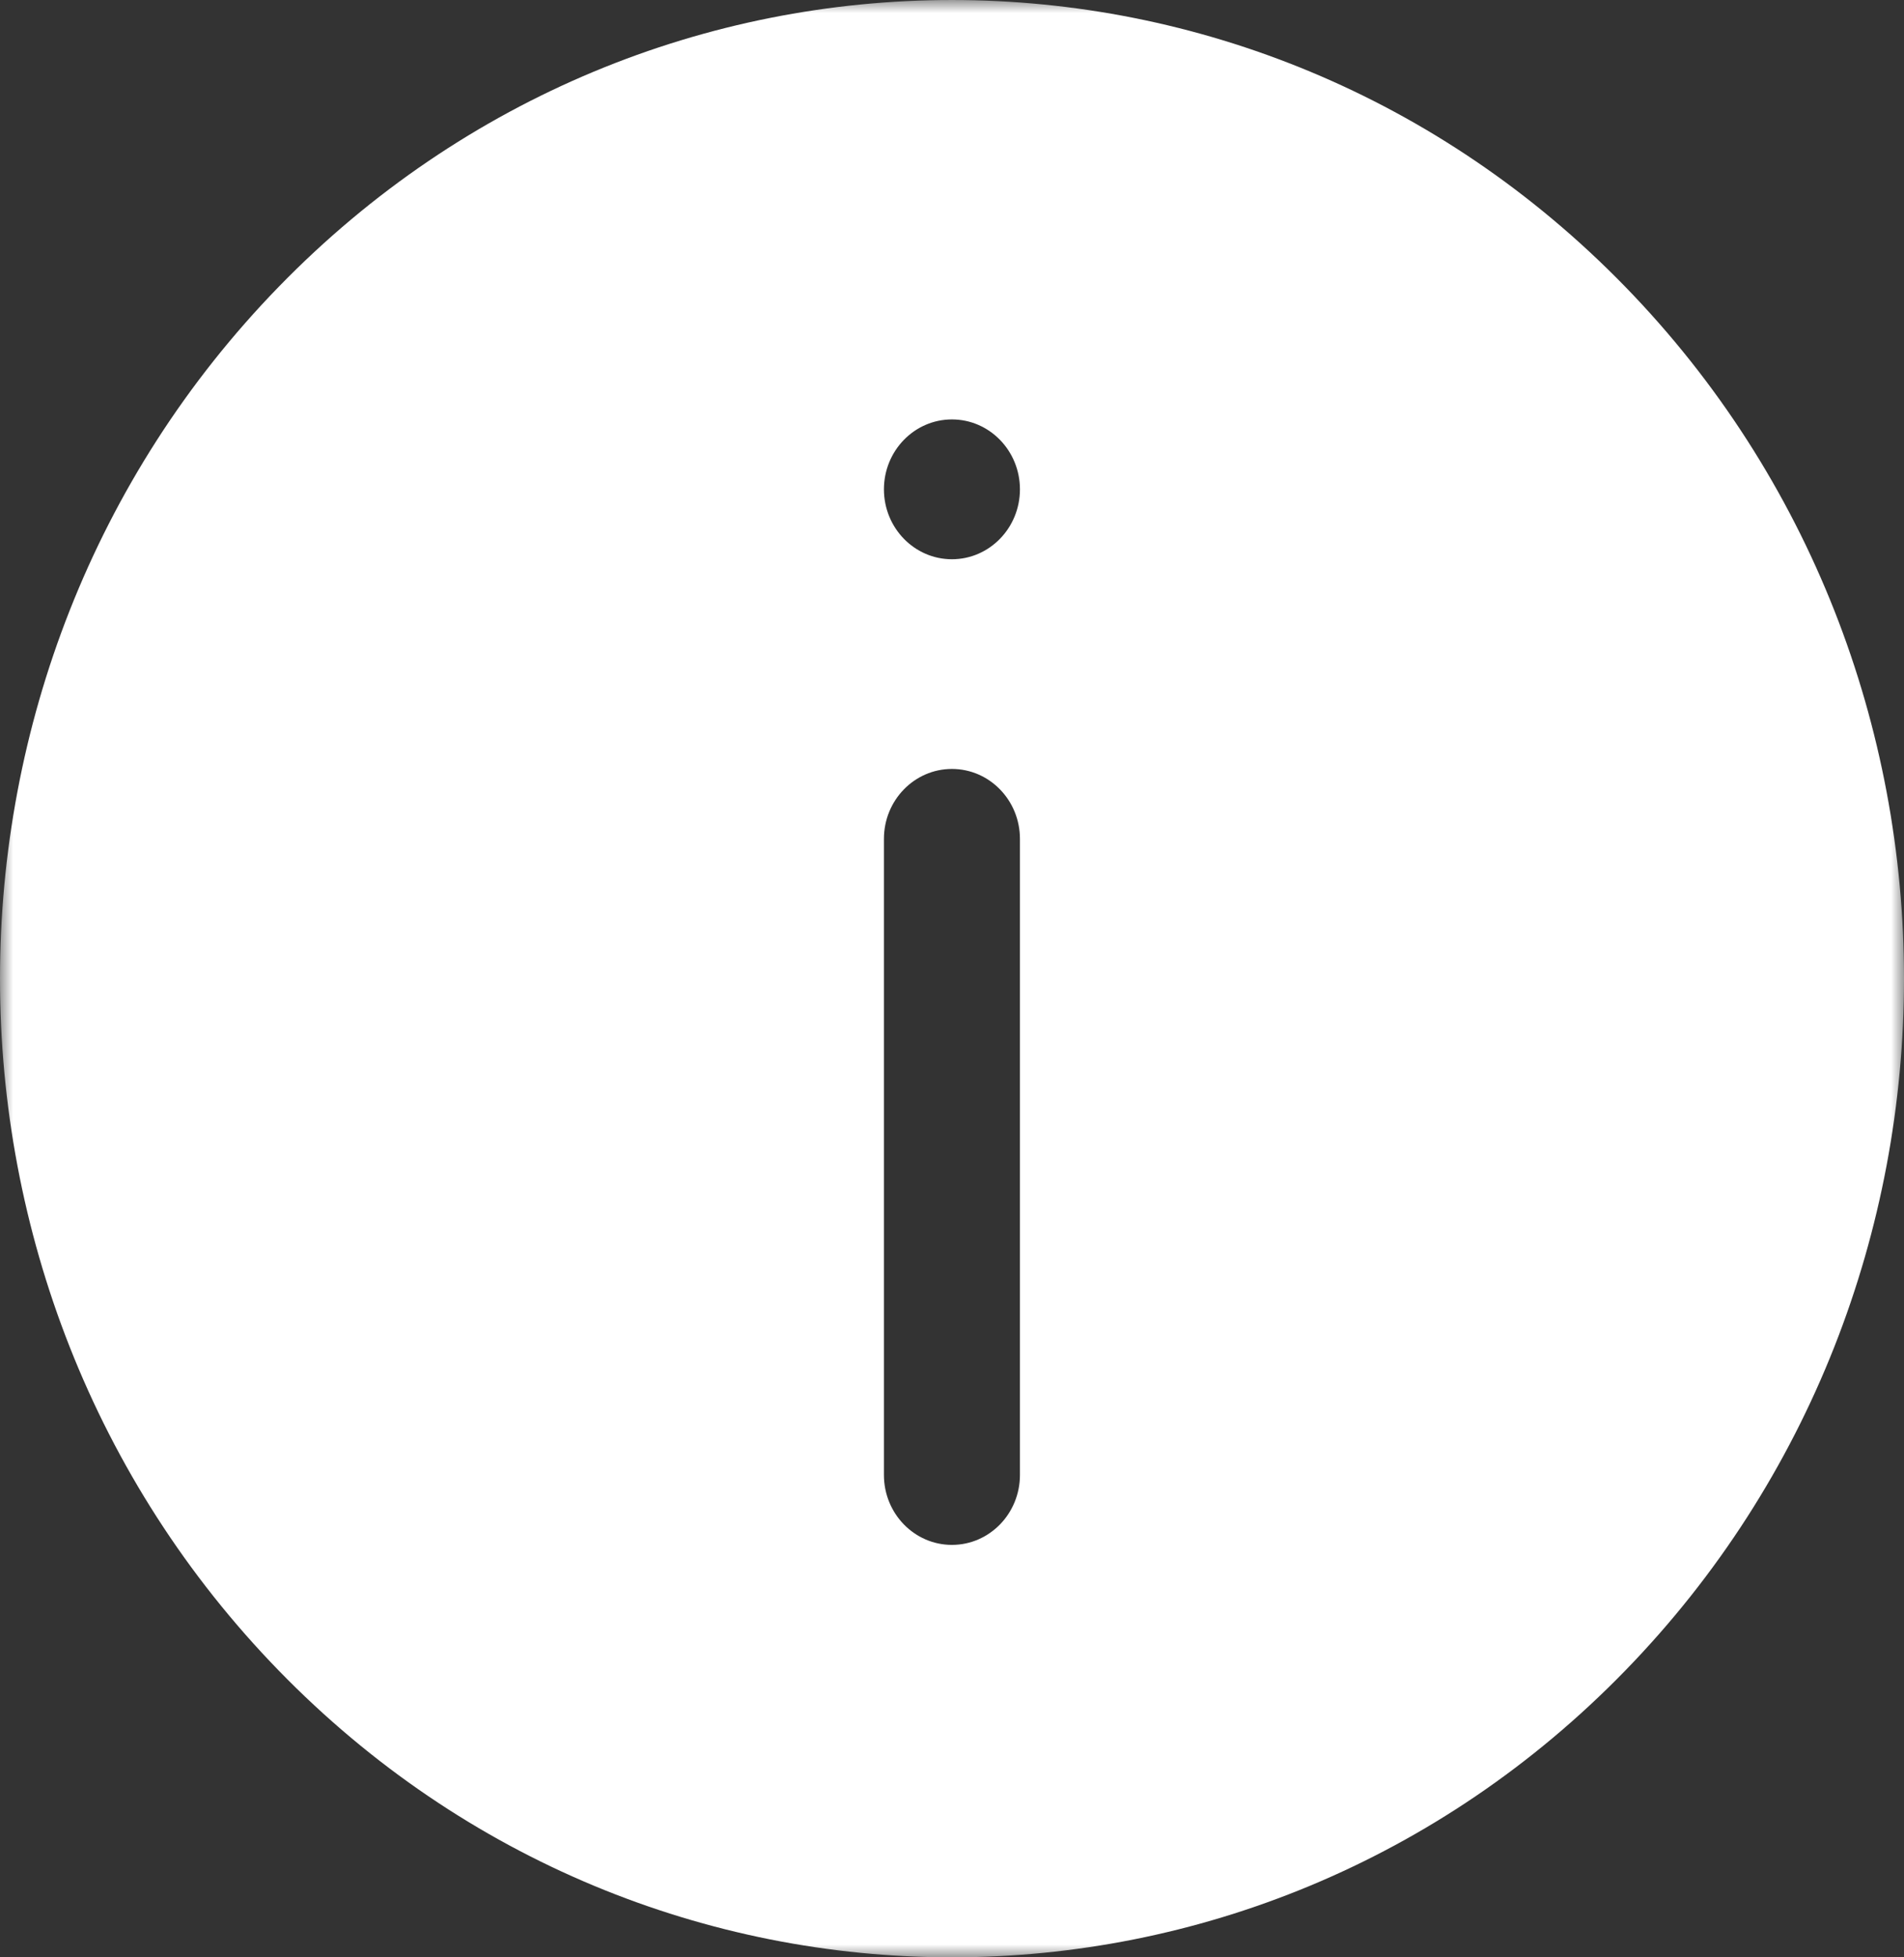 <?xml version="1.0" encoding="UTF-8"?> <svg xmlns="http://www.w3.org/2000/svg" xmlns:xlink="http://www.w3.org/1999/xlink" width="72px" height="74px" viewBox="0 0 72 74" version="1.1"><rect x="0" y="0" width="72" height="74" fill="#333333" stroke="none"/><title>Group 3</title><defs><polygon id="path-1" points="0 0 72 0 72 74 0 74"></polygon></defs><g id="Page-1" stroke="none" stroke-width="1" fill="none" fill-rule="evenodd"><g id="Startseite" transform="translate(-383, -5278)"><g id="AstA" transform="translate(361, 5251)"><g id="Group-3" transform="translate(22, 27)"><mask id="mask-2" fill="white"><use xlink:href="#path-1"></use></mask><g id="Clip-2"></g><path d="M35.997,21.143 C34.578,21.143 33.426,19.959 33.426,18.5 C33.426,17.041 34.578,15.857 35.997,15.857 C37.417,15.857 38.569,17.041 38.569,18.5 C38.569,19.959 37.417,21.143 35.997,21.143 L35.997,21.143 Z M38.569,55.764 C38.569,57.223 37.417,58.407 35.997,58.407 C34.578,58.407 33.426,57.223 33.426,55.764 L33.426,31.714 C33.426,30.255 34.578,29.071 35.997,29.071 C37.417,29.071 38.569,30.255 38.569,31.714 L38.569,55.764 Z M61.454,10.836 C47.394,-3.612 24.601,-3.612 10.543,10.839 C-3.515,25.289 -3.515,48.715 10.546,63.164 C24.604,77.612 47.396,77.612 61.454,63.164 C75.515,48.715 75.515,25.289 61.457,10.839 C61.457,10.839 61.454,10.836 61.454,10.836 L61.454,10.836 Z" id="Fill-1" fill="#FFFFFF" mask="url(#mask-2)"></path></g></g></g></g></svg> 